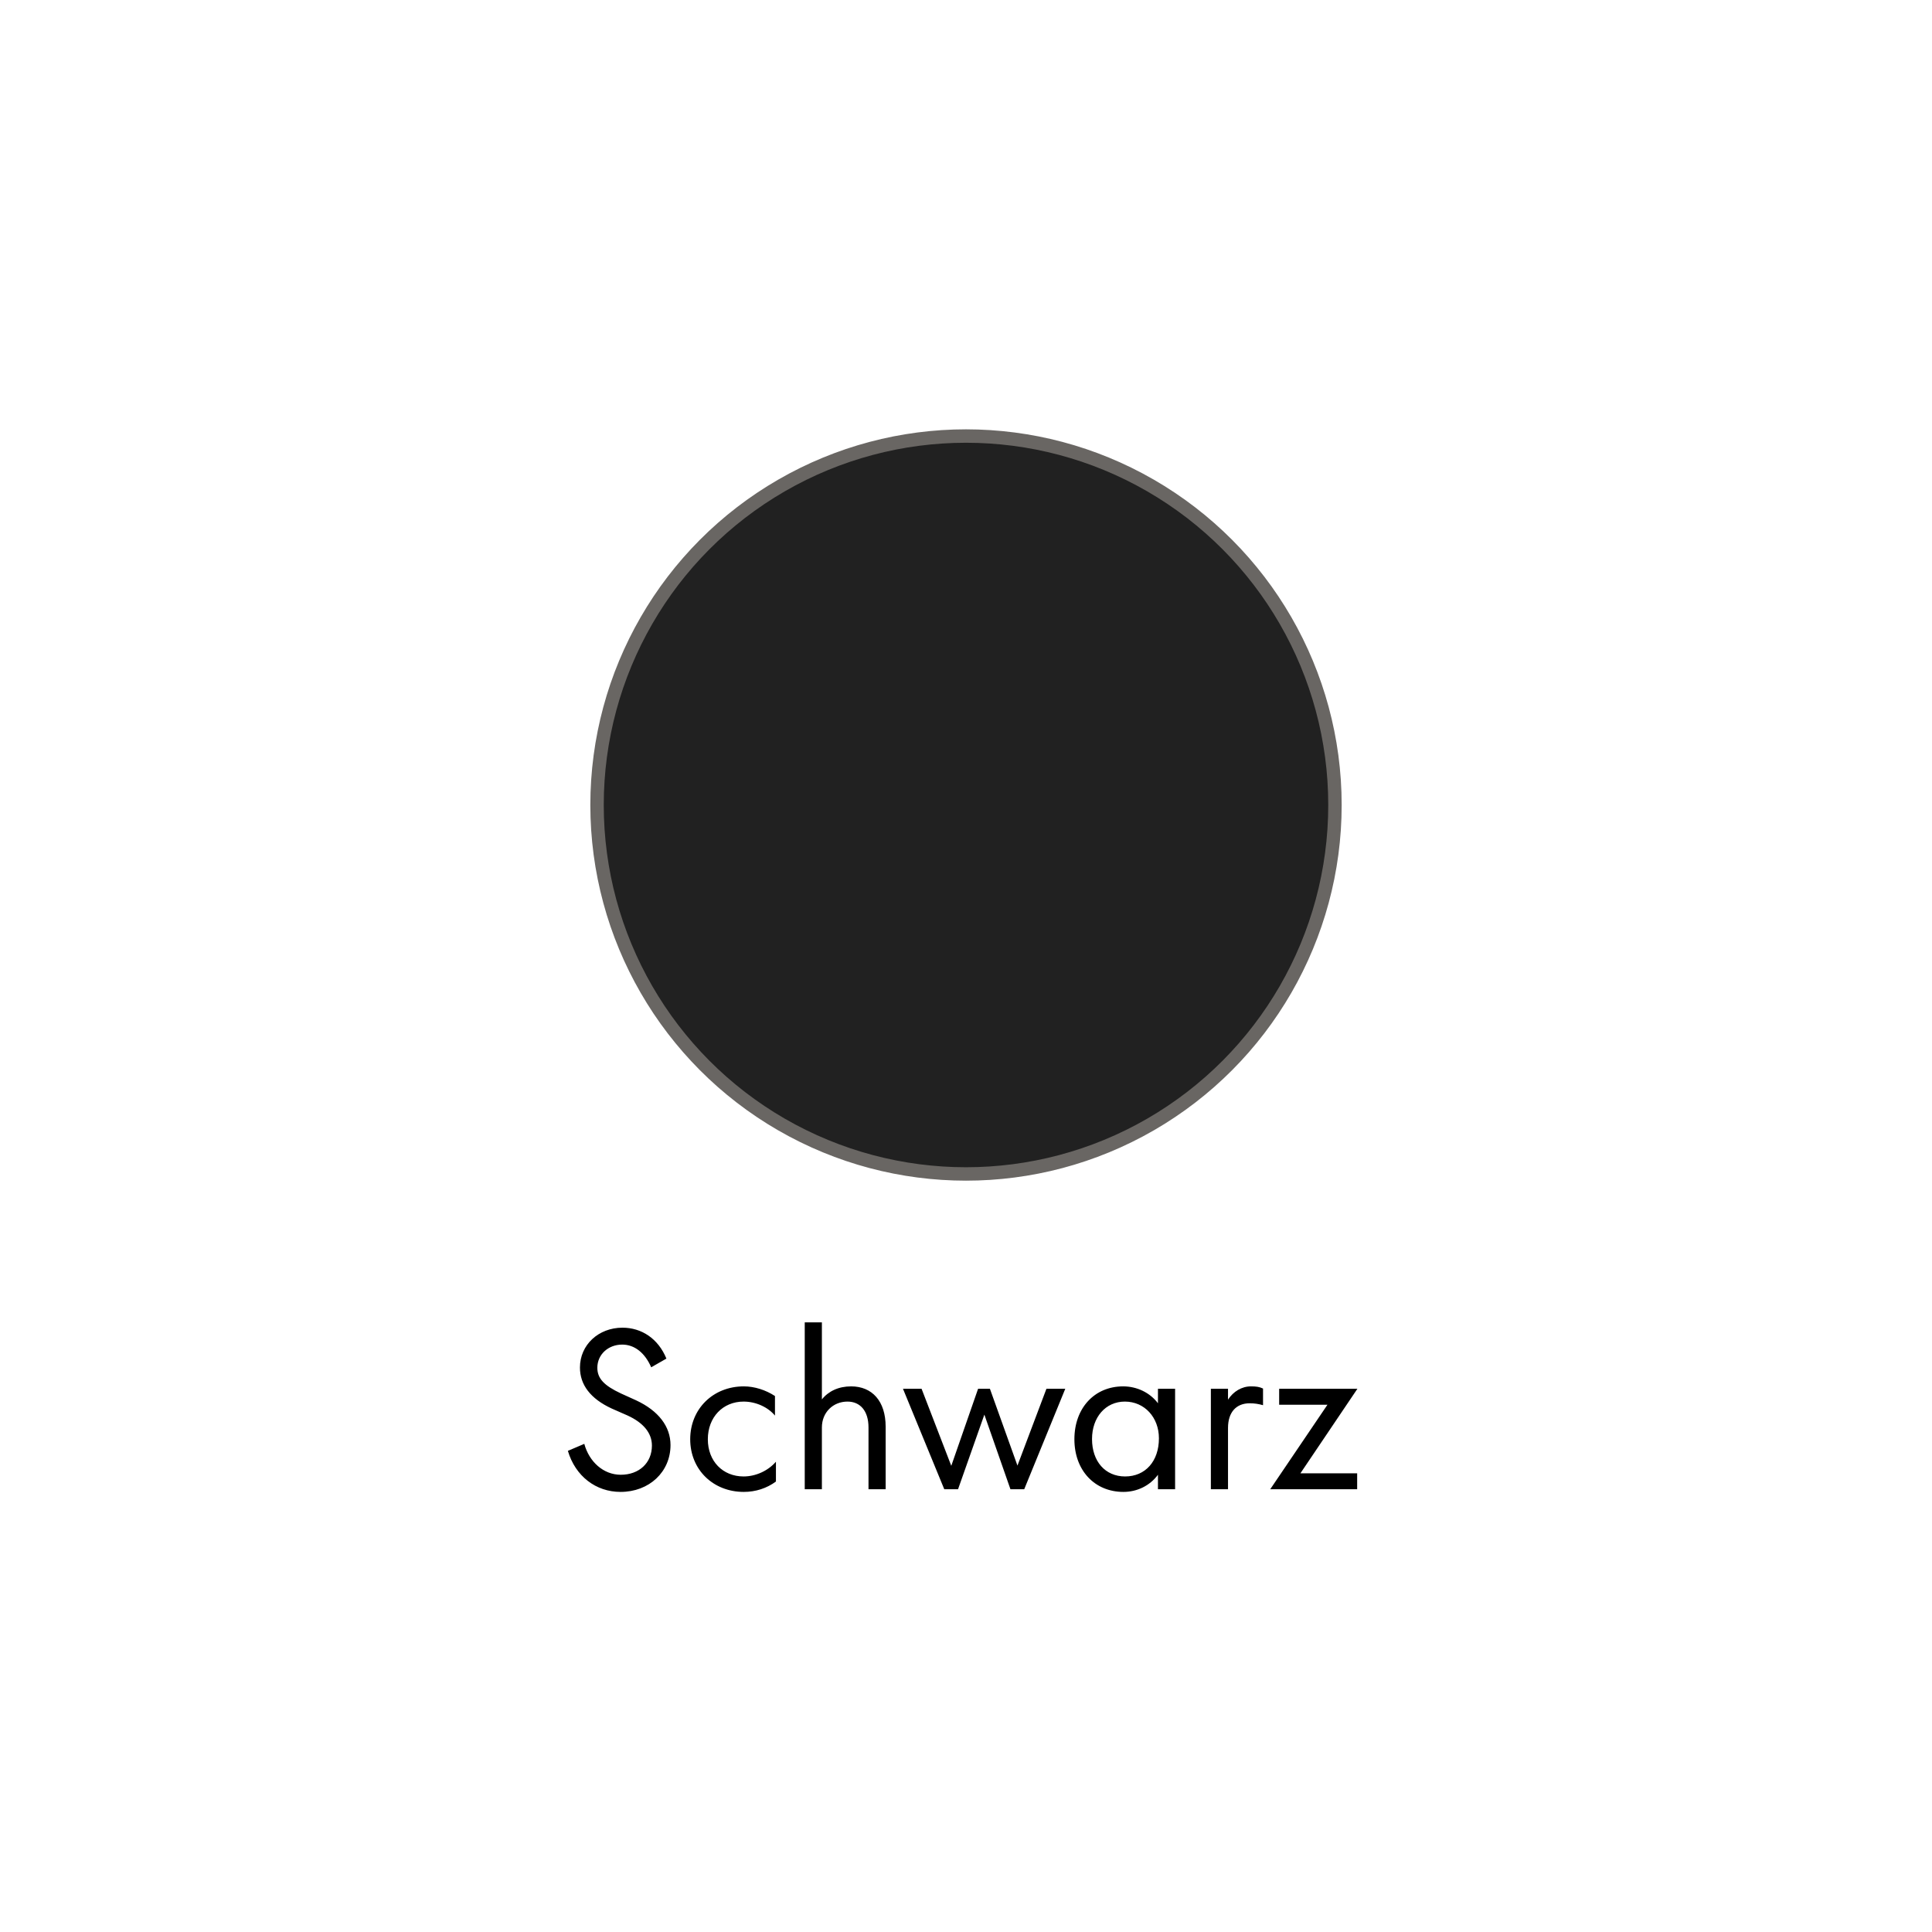<svg width="144" height="144" viewBox="0 0 144 144" fill="none" xmlns="http://www.w3.org/2000/svg">
<path d="M46.25 111.198C44.414 111.198 42.884 110.028 42.326 108.138L43.55 107.616C43.91 108.948 44.972 109.92 46.268 109.92C47.636 109.92 48.59 109.038 48.59 107.742C48.59 106.788 47.924 106.032 46.79 105.51L45.602 104.988C44 104.25 43.226 103.206 43.226 101.928C43.226 100.236 44.612 98.958 46.394 98.958C47.816 98.958 49.058 99.768 49.67 101.262L48.536 101.91C48.068 100.83 47.294 100.218 46.376 100.218C45.332 100.218 44.522 100.956 44.522 101.946C44.522 102.756 45.044 103.278 46.268 103.854L47.42 104.376C49.076 105.15 49.976 106.32 49.976 107.706C49.976 109.704 48.392 111.198 46.25 111.198ZM55.44 111.198C53.154 111.198 51.444 109.542 51.444 107.274C51.444 105.006 53.154 103.332 55.44 103.332C56.232 103.332 57.078 103.602 57.762 104.052V105.51C57.24 104.88 56.34 104.466 55.422 104.466C53.874 104.466 52.758 105.636 52.758 107.274C52.758 108.912 53.874 110.046 55.422 110.046C56.322 110.046 57.24 109.632 57.834 108.948V110.424C57.15 110.928 56.322 111.198 55.44 111.198ZM59.981 111V98.562H61.259V104.304C61.745 103.692 62.501 103.332 63.437 103.332C65.003 103.332 66.011 104.43 66.011 106.338V111H64.733V106.392C64.733 105.168 64.121 104.466 63.167 104.466C62.087 104.466 61.259 105.276 61.259 106.392V111H59.981ZM77.995 103.512H79.399L76.339 111H75.313L73.369 105.438L71.407 111H70.381L67.303 103.512H68.689L70.903 109.254L72.901 103.512H73.783L75.835 109.236L77.995 103.512ZM83.733 111.198C81.591 111.198 80.079 109.596 80.079 107.274C80.079 104.952 81.573 103.332 83.715 103.332C84.741 103.332 85.713 103.8 86.307 104.592V103.512H87.585V111H86.307V109.92C85.695 110.748 84.741 111.198 83.733 111.198ZM83.859 110.046C85.371 110.046 86.379 108.912 86.379 107.202C86.379 105.636 85.299 104.466 83.841 104.466C82.401 104.466 81.393 105.636 81.393 107.256C81.393 108.93 82.383 110.046 83.859 110.046ZM90.251 111V103.512H91.529V104.322C91.925 103.71 92.555 103.332 93.239 103.332C93.635 103.332 93.869 103.368 94.139 103.494V104.736C93.833 104.646 93.509 104.592 93.149 104.592C92.141 104.592 91.529 105.258 91.529 106.428V111H90.251ZM101.173 103.512L96.925 109.812H101.155V111H94.675L98.941 104.7H95.341V103.512H101.173Z" fill="black"/>
<circle cx="72" cy="60" r="27.5" fill="#212121" stroke="#696663"/>
</svg>
